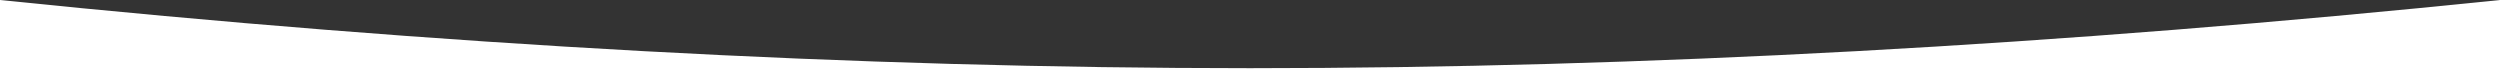 <?xml version="1.0" encoding="UTF-8"?>
<svg viewBox="0 0 350 10" version="1.1" xmlns="http://www.w3.org/2000/svg" xmlns:xlink="http://www.w3.org/1999/xlink" preserveAspectRatio="xMidYMid slice">
    <rect x="0" y="0" width="350" height="10" fill="#333333" stroke="none"/>
    <title>rounded-head</title>
    <g id="rounded-head" stroke="none" stroke-width="1" fill="none" fill-rule="evenodd">
        <path d="M0,0 C61.732,6.364 120.066,9.545 175,9.545 C229.934,9.545 288.268,6.364 350,0 L350,10 L0,10 L0,0 Z" id="Rectangle-Copy-3" fill="#FFFFFF"></path>
    </g>
</svg>
